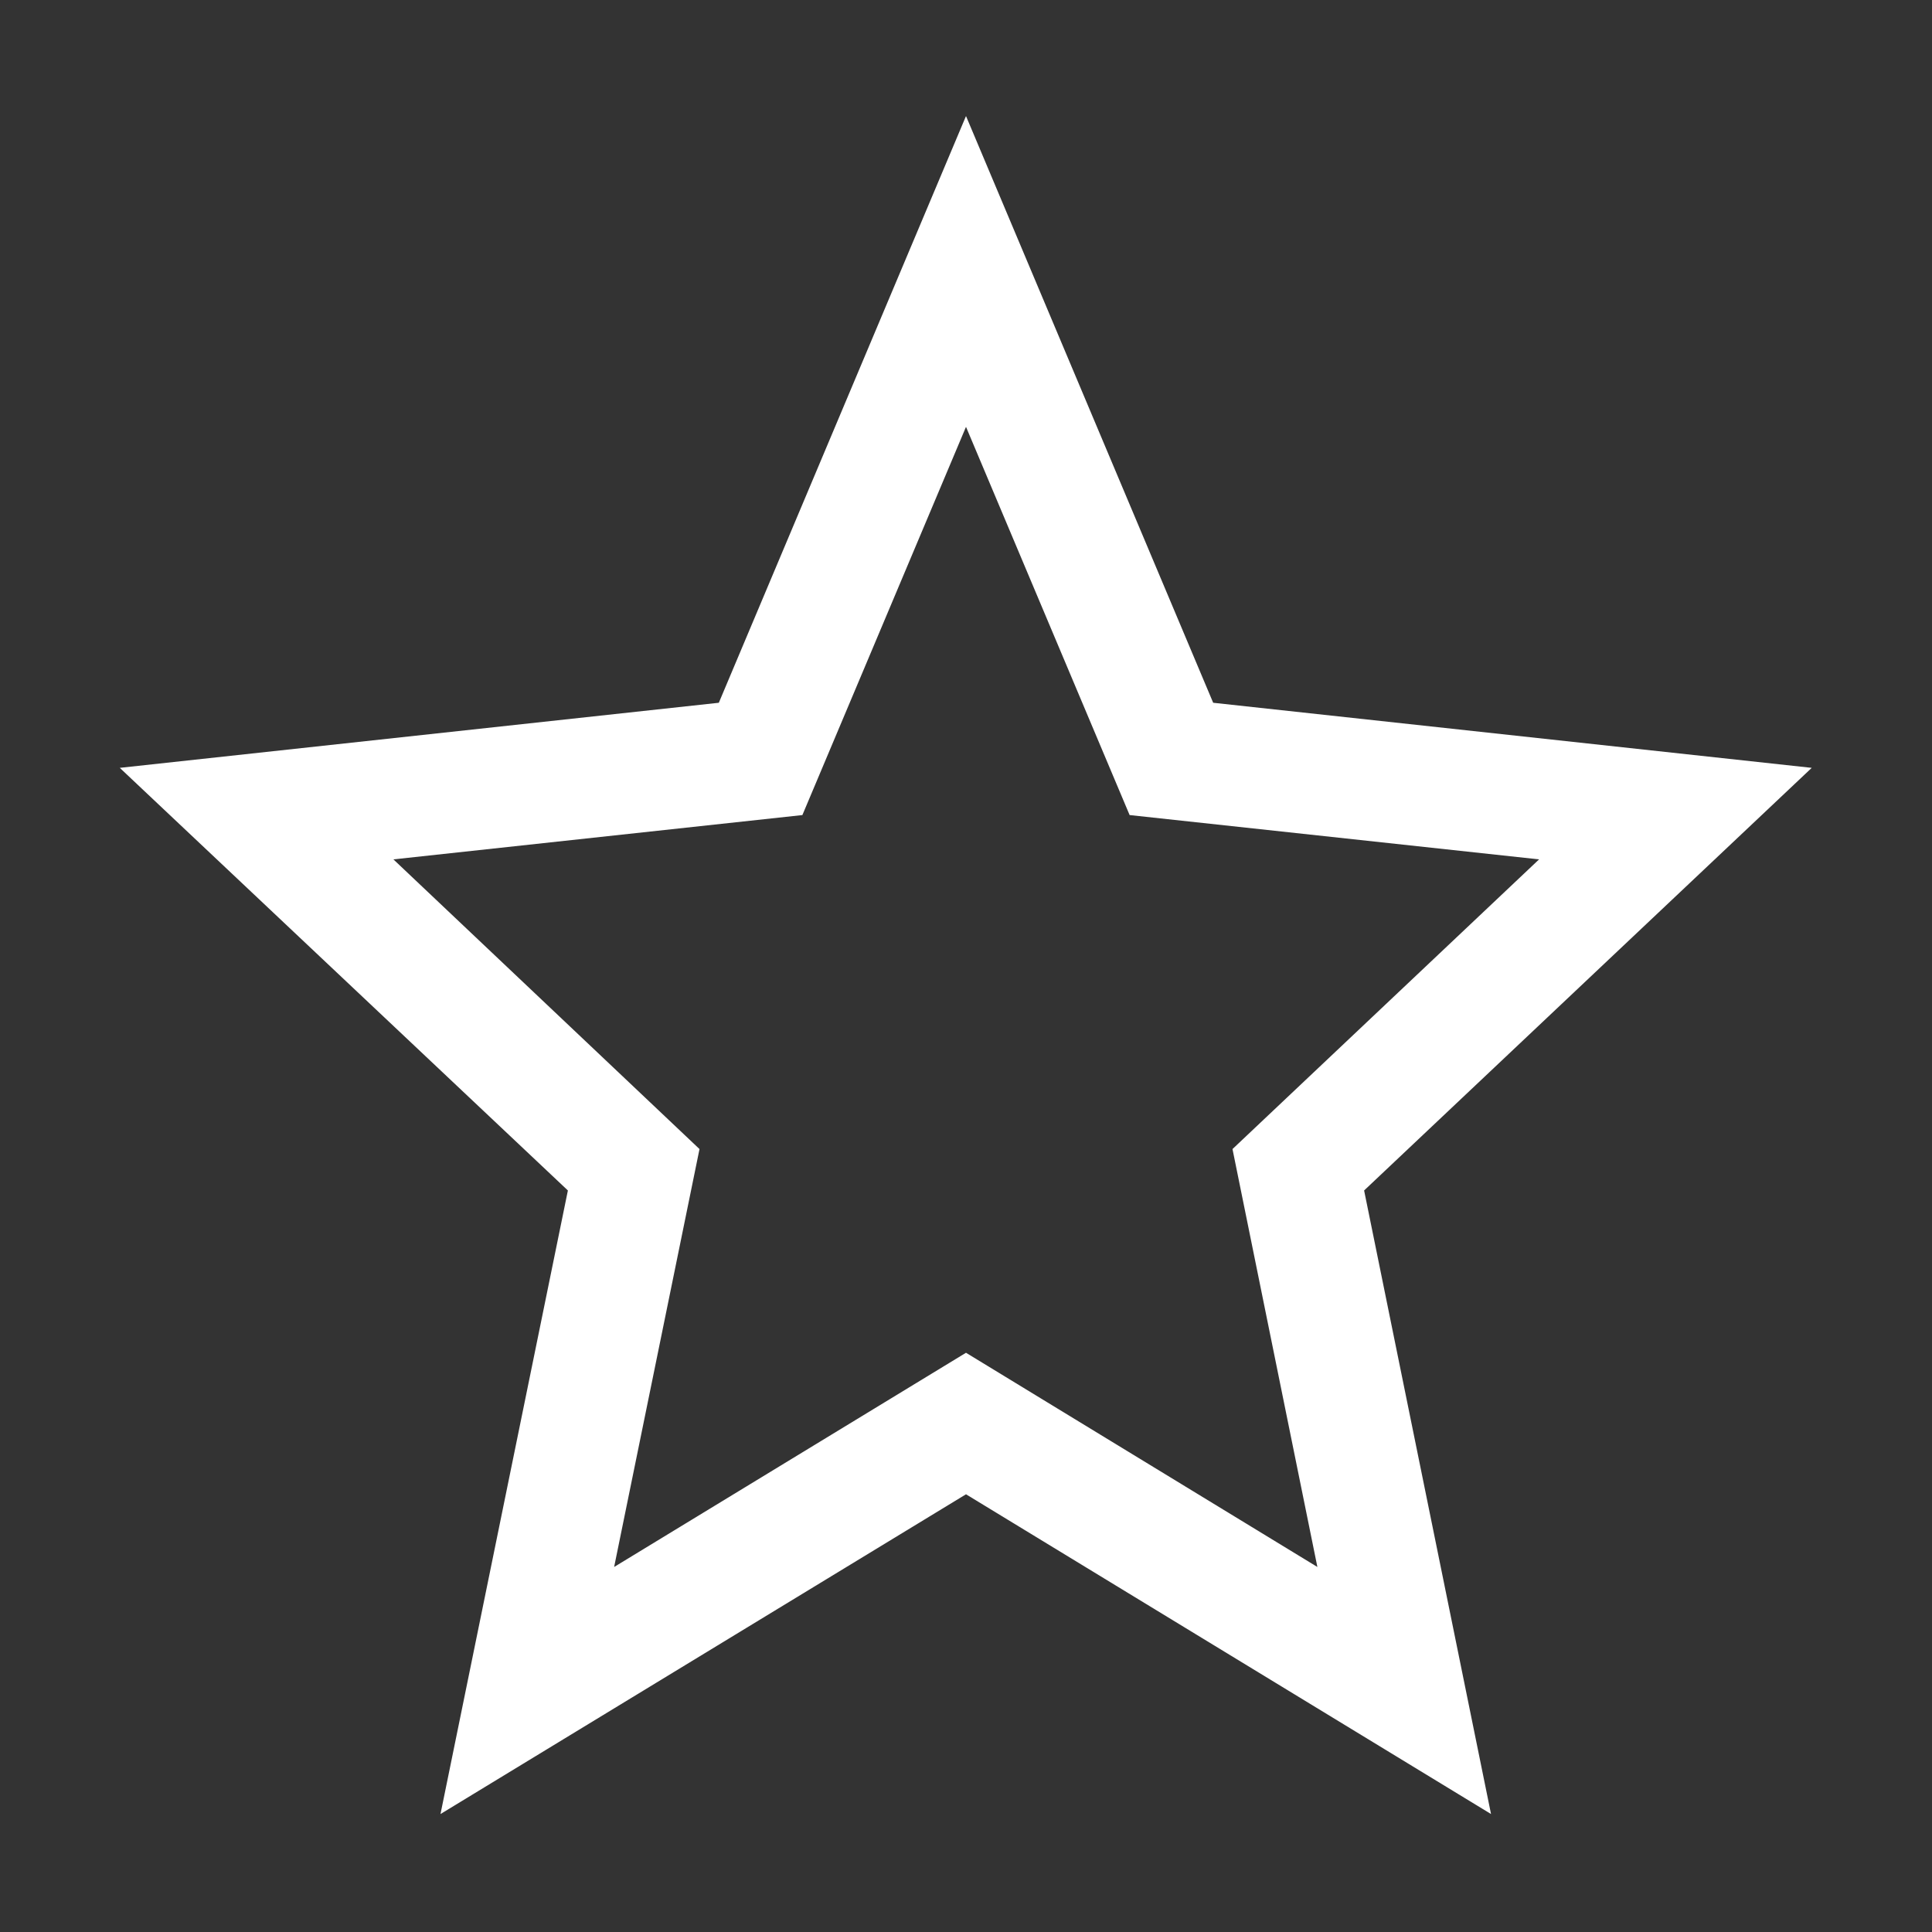 <svg width="16" height="16" viewBox="0 0 16 16" fill="none" xmlns="http://www.w3.org/2000/svg">
<rect x="0" y="0" width="16" height="16" fill="#333333" stroke="none"/>
<path d="M8 0.961L7.539 2.055L5.953 5.82L0.992 6.359L4.703 9.859L3.648 15.023L8 12.375L12.348 15.023L11.297 9.859L15.004 6.359L10.047 5.82L8 0.961ZM8 3.535L9.355 6.75L12.746 7.117L10.207 9.516L10.91 12.977L8 11.203L5.086 12.977L5.793 9.516L3.258 7.117L6.645 6.75L8 3.535Z" fill="white"/>
</svg>
